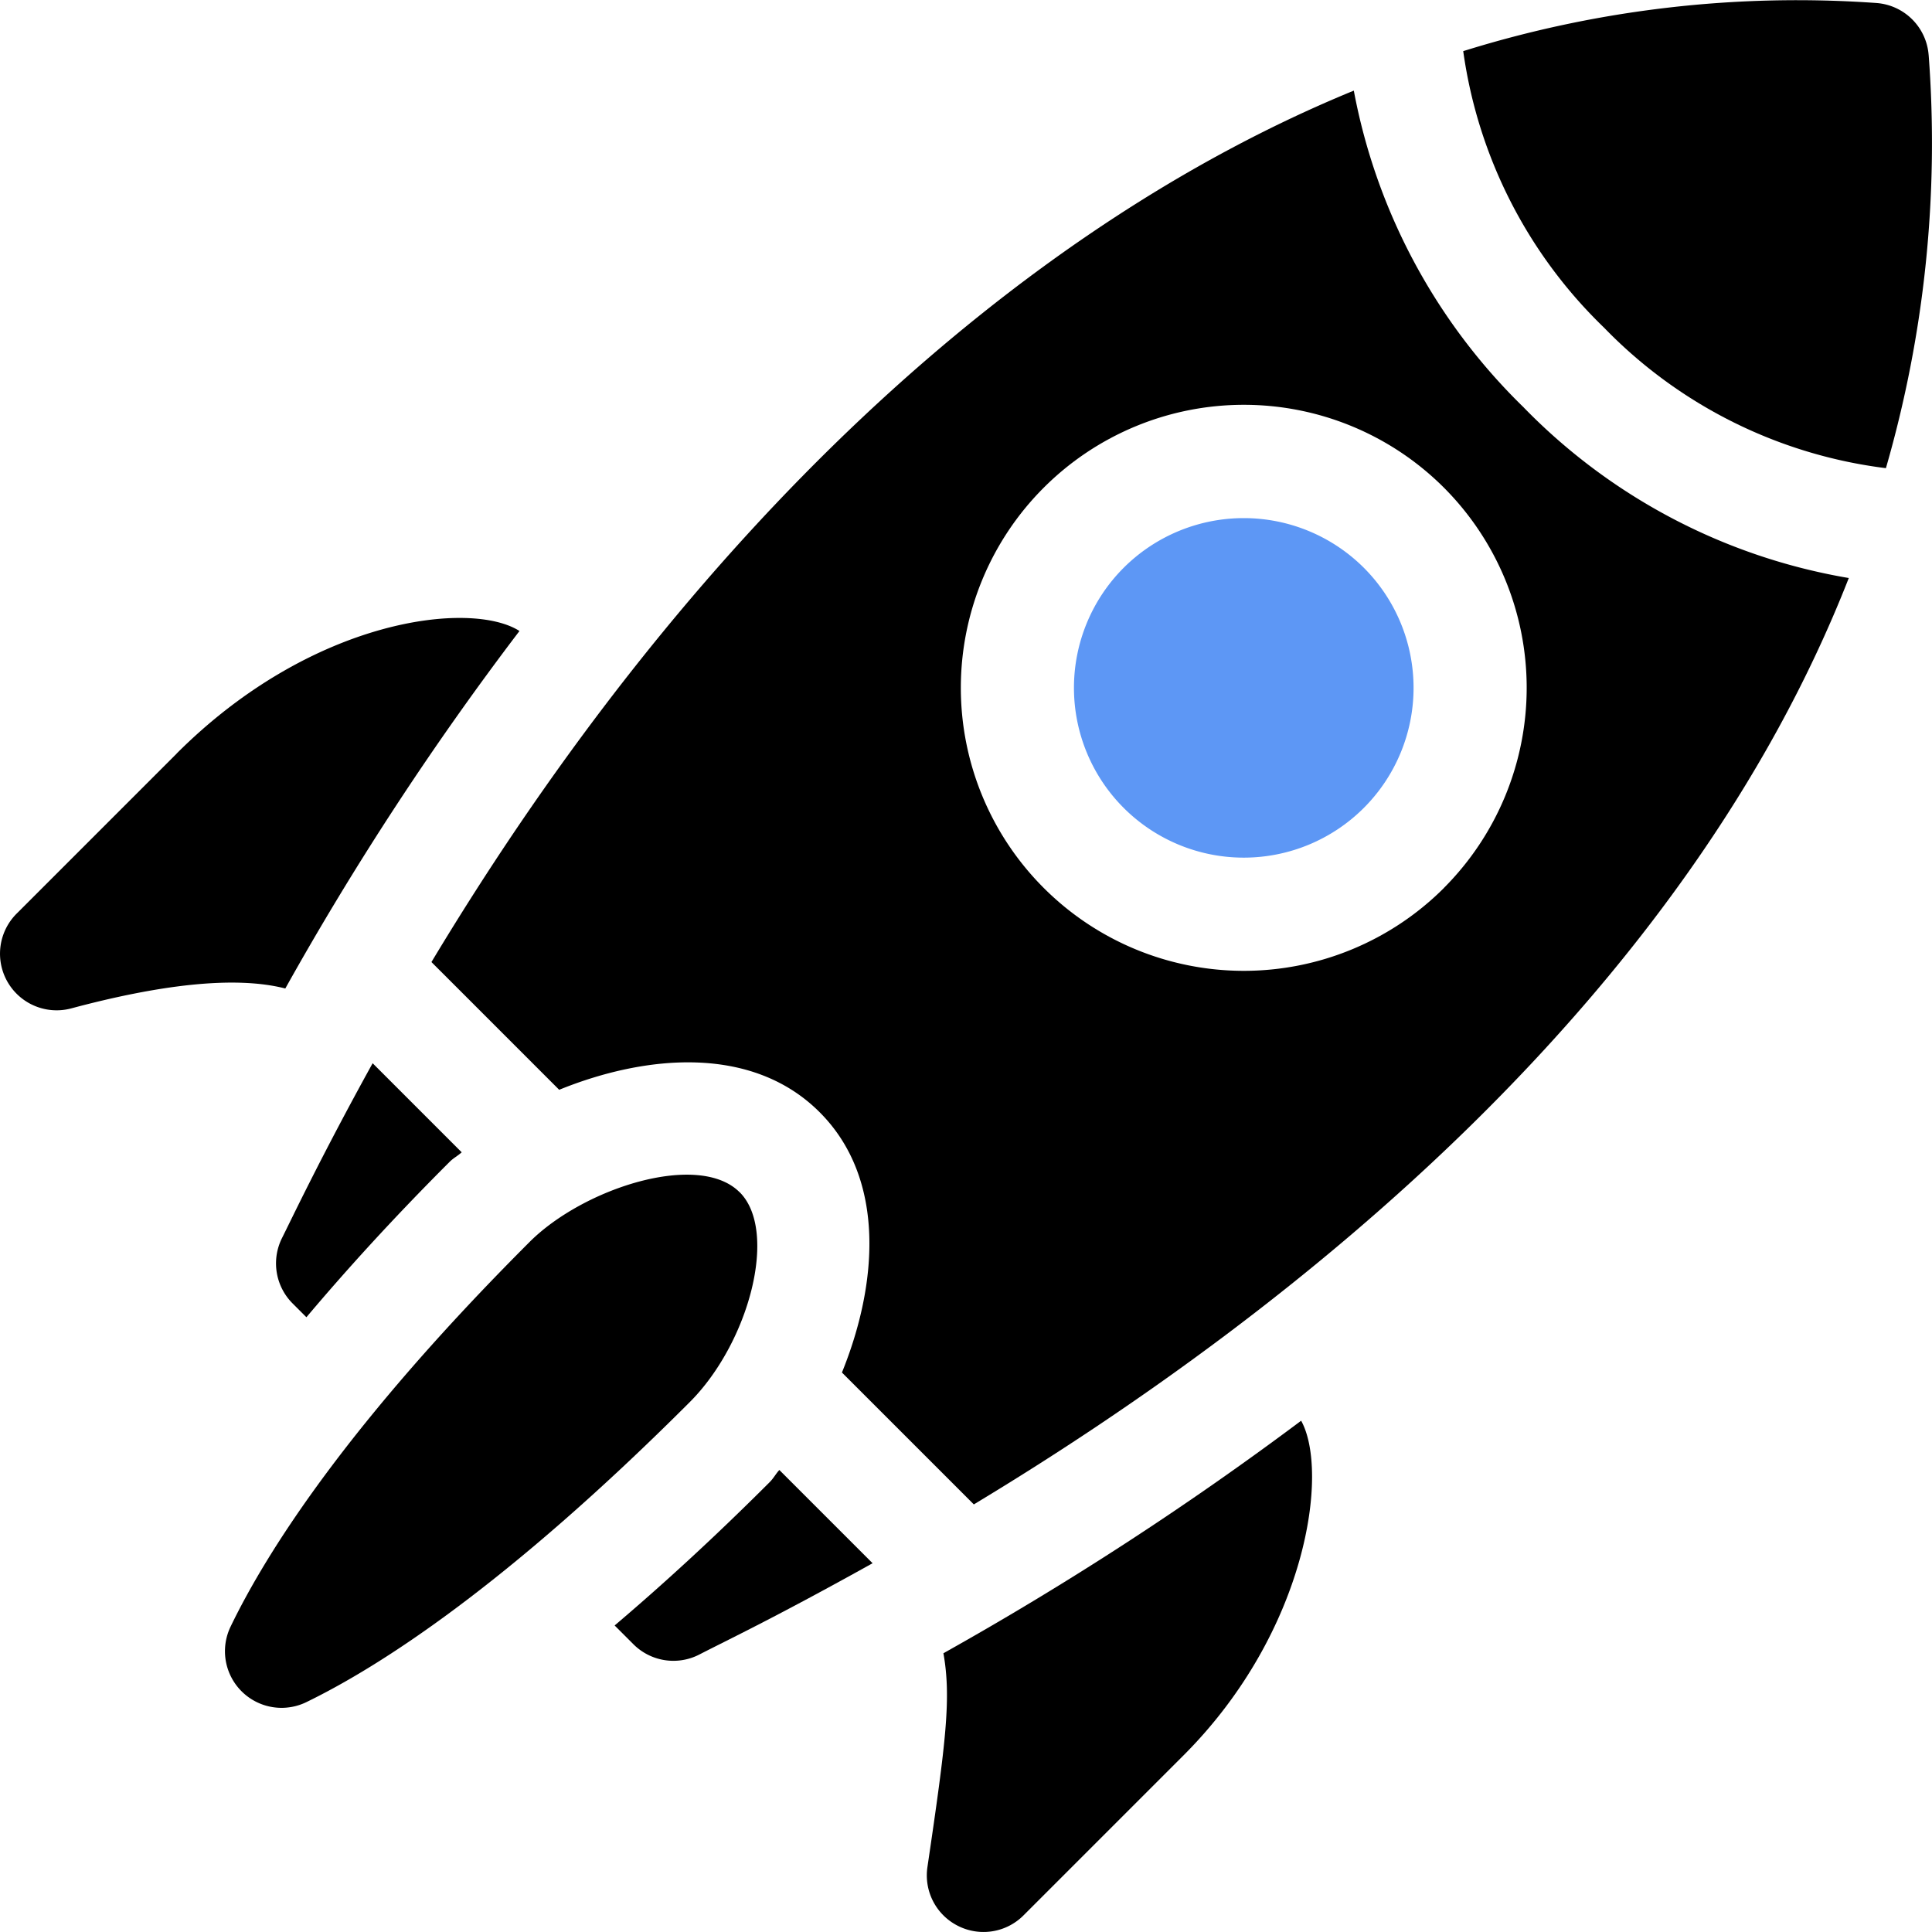 <svg xmlns="http://www.w3.org/2000/svg" width="91.763" height="91.762" viewBox="0 0 91.763 91.762"><defs><style>.a{fill:#5d97f5;}</style></defs><path d="M73.435,290.072a2.691,2.691,0,0,0,.5,3.108l.657.657c1.9-2.251,4.113-4.693,6.8-7.378.19-.19.385-.281.575-.456l-4.229-4.23C75.279,286.22,73.845,289.259,73.435,290.072Zm0,0" transform="translate(-60.039 -231.273)"/><path d="M170.256,390.138c-2.691,2.691-5.127,4.909-7.366,6.81l.891.891a2.687,2.687,0,0,0,3.13.49c1.392-.718,3.582-1.748,8.231-4.337l-4.429-4.429C170.538,389.753,170.446,389.948,170.256,390.138Zm0,0" transform="translate(-133.697 -319.744)"/><path d="M84.035,312.133c-1.943-1.943-7.406-.2-9.973,2.365-8.586,8.586-12.464,14.673-14.2,18.268a2.689,2.689,0,0,0,3.594,3.59c3.514-1.706,9.527-5.566,18.215-14.253,2.822-2.823,4.215-8.122,2.371-9.967Zm0,0" transform="translate(-48.909 -255.509)"/><path d="M8.392,170.223l-7.6,7.6a2.689,2.689,0,0,0,2.6,4.5c4.11-1.1,7.726-1.568,10.16-.943A144.258,144.258,0,0,1,24.674,164.4c-2.28-1.462-9.815-.648-16.282,5.819Zm0,0" transform="translate(-0.001 -134.43)"/><path d="M247.12,400.49a2.683,2.683,0,0,0,3.109-.5l7.6-7.6c5.887-5.889,6.923-13.486,5.587-15.895a153.448,153.448,0,0,1-16.991,11.044c.375,2.115.125,4.167-.76,10.16A2.683,2.683,0,0,0,247.12,400.49Zm0,0" transform="translate(-201.616 -309.016)"/><path class="a" d="M287,139.667a8.065,8.065,0,1,0,11.406,0A8.074,8.074,0,0,0,287,139.667Zm0,0" transform="translate(-233.629 -112.7)"/><path d="M409.879,2.624A2.685,2.685,0,0,0,407.4.144,53.147,53.147,0,0,0,387.773,2.43a22.57,22.57,0,0,0,6.687,13.132,22.5,22.5,0,0,0,13.389,6.675,55.6,55.6,0,0,0,2.031-19.614Zm0,0" transform="translate(-318.275 -0.001)"/><path d="M166.23,39.059A28.243,28.243,0,0,1,158.148,24c-16.143,6.621-31.6,21.079-43.809,41.39l6.067,6.067c4.145-1.683,9.177-2.128,12.369,1.063s2.743,8.227,1.061,12.366L140.1,91.15c15.627-9.418,33.821-24.257,41.558-44a28.107,28.107,0,0,1-15.431-8.092Zm-3.8,22.811a13.442,13.442,0,1,1,0-19.01A13.458,13.458,0,0,1,162.427,61.87Zm0,0" transform="translate(-93.847 -19.696)"/></svg>